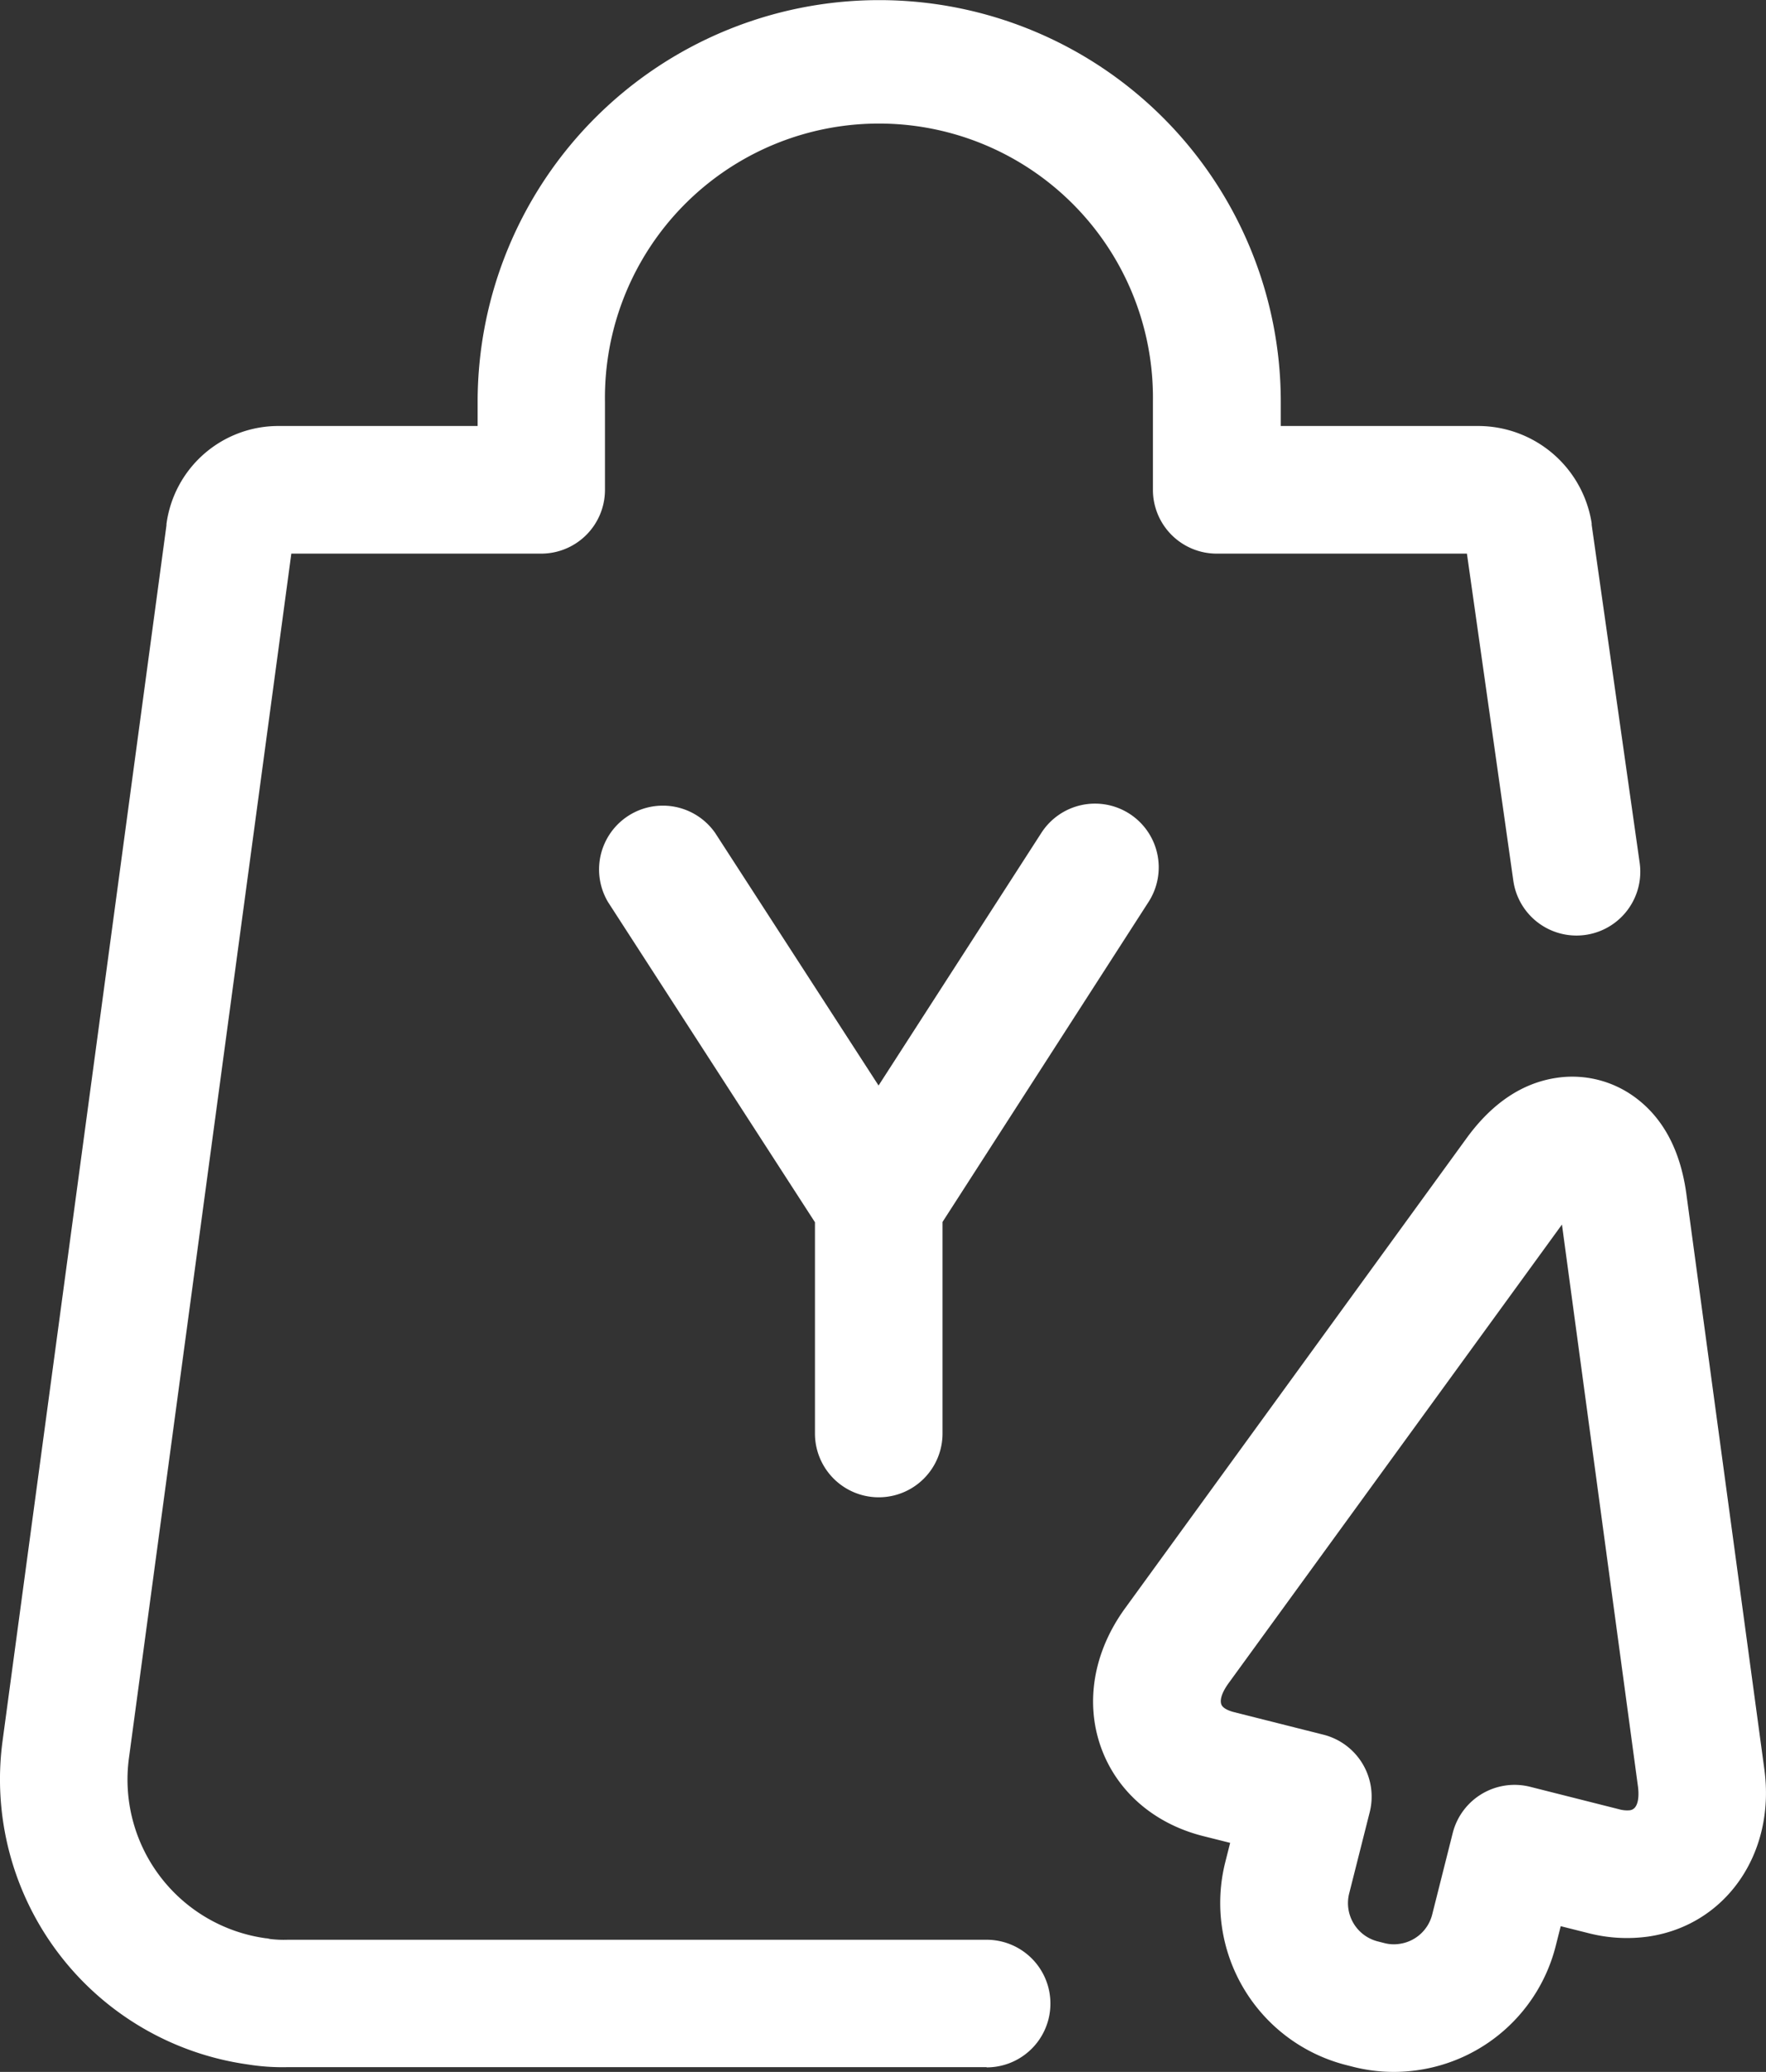<?xml version="1.0" encoding="UTF-8"?> <svg xmlns="http://www.w3.org/2000/svg" xmlns:xlink="http://www.w3.org/1999/xlink" viewBox="0 0 300.67 352.61"><rect x="0" y="0" width="300.67" height="352.61" fill="#333333" stroke="none"/> <defs> <style>.cls-1{fill:none;}.cls-2{clip-path:url(#clip-path);}.cls-3{fill:#fff;}</style> <clipPath id="clip-path" transform="translate(-106.48 -80.25)"> <rect id="bounds" class="cls-1" width="512" height="512"></rect> </clipPath> </defs> <g id="Слой_2" data-name="Слой 2"> <g id="yolka.io_e-com_white" data-name="yolka.io | e-com white"> <g id="yolka.io_e-com_white-2" data-name="yolka.io | e-com white"> <g class="cls-2"> <path id="icon" class="cls-3" d="M274.45,432.05h-119a37.17,37.17,0,0,1-6.85-.47,49,49,0,0,1-41.69-55l27.91-206.93,0-.2a19.22,19.22,0,0,1,19.24-16.7H187.8v-4.11a68.37,68.37,0,0,1,136.74,0v4.11h33.71a19.57,19.57,0,0,1,19.22,16.56c0,.09,0,.18,0,.26l8.17,57.51a10.86,10.86,0,0,1-21.51,3.05l-7.9-55.66h-42.6a10.86,10.86,0,0,1-10.86-10.86v-15a46.65,46.65,0,1,0-93.29,0v15a10.86,10.86,0,0,1-10.86,10.86H156.08l-27.65,205a27.27,27.27,0,0,0,23.32,30.65c.24,0,.48.07.71.12a19,19,0,0,0,3,.13h119a10.86,10.86,0,0,1,0,21.72Zm24.33-213.31a10.86,10.86,0,0,0-15,3.25l-27.72,43-27.83-43A10.86,10.86,0,0,0,210,233.77l35.23,54.49v35.95a10.86,10.86,0,0,0,21.72,0v-36l35.1-54.5A10.85,10.85,0,0,0,298.78,218.74Zm49.1,213.82a28.38,28.38,0,0,0,23.48-21.18l.84-3.32,4.66,1.17a26.3,26.3,0,0,0,10.29.59c13.18-1.94,21.66-14.17,19.72-28.46l-13.29-98c-1-7.23-3.85-12.69-8.55-16.23a18,18,0,0,0-13.51-3.45c-5.86.86-11,4.31-15.33,10.25l-58.14,80c-5.39,7.4-6.88,16.07-4.09,23.78,2.7,7.43,9,12.89,17.3,15l4.66,1.17-.84,3.32A28.46,28.46,0,0,0,335.7,431.7l1.14.29a28,28,0,0,0,6.92.87A28.55,28.55,0,0,0,347.88,432.56Zm37.47-48.28c.12.88.37,3.79-1.36,4.05a5,5,0,0,1-1.82-.16L367,384.34a10.86,10.86,0,0,0-13.19,7.88l-3.49,13.85a6.7,6.7,0,0,1-5.57,5,6.31,6.31,0,0,1-2.56-.13h0l-1.14-.29a6.72,6.72,0,0,1-4.87-8.14l3.5-13.85a10.87,10.87,0,0,0-7.88-13.19l-15.19-3.83c-.57-.14-1.91-.55-2.19-1.32s.07-2,1.23-3.61l56.76-78.06Z" transform="translate(-106.48 -80.25)"></path> </g> </g> </g> </g> </svg> 